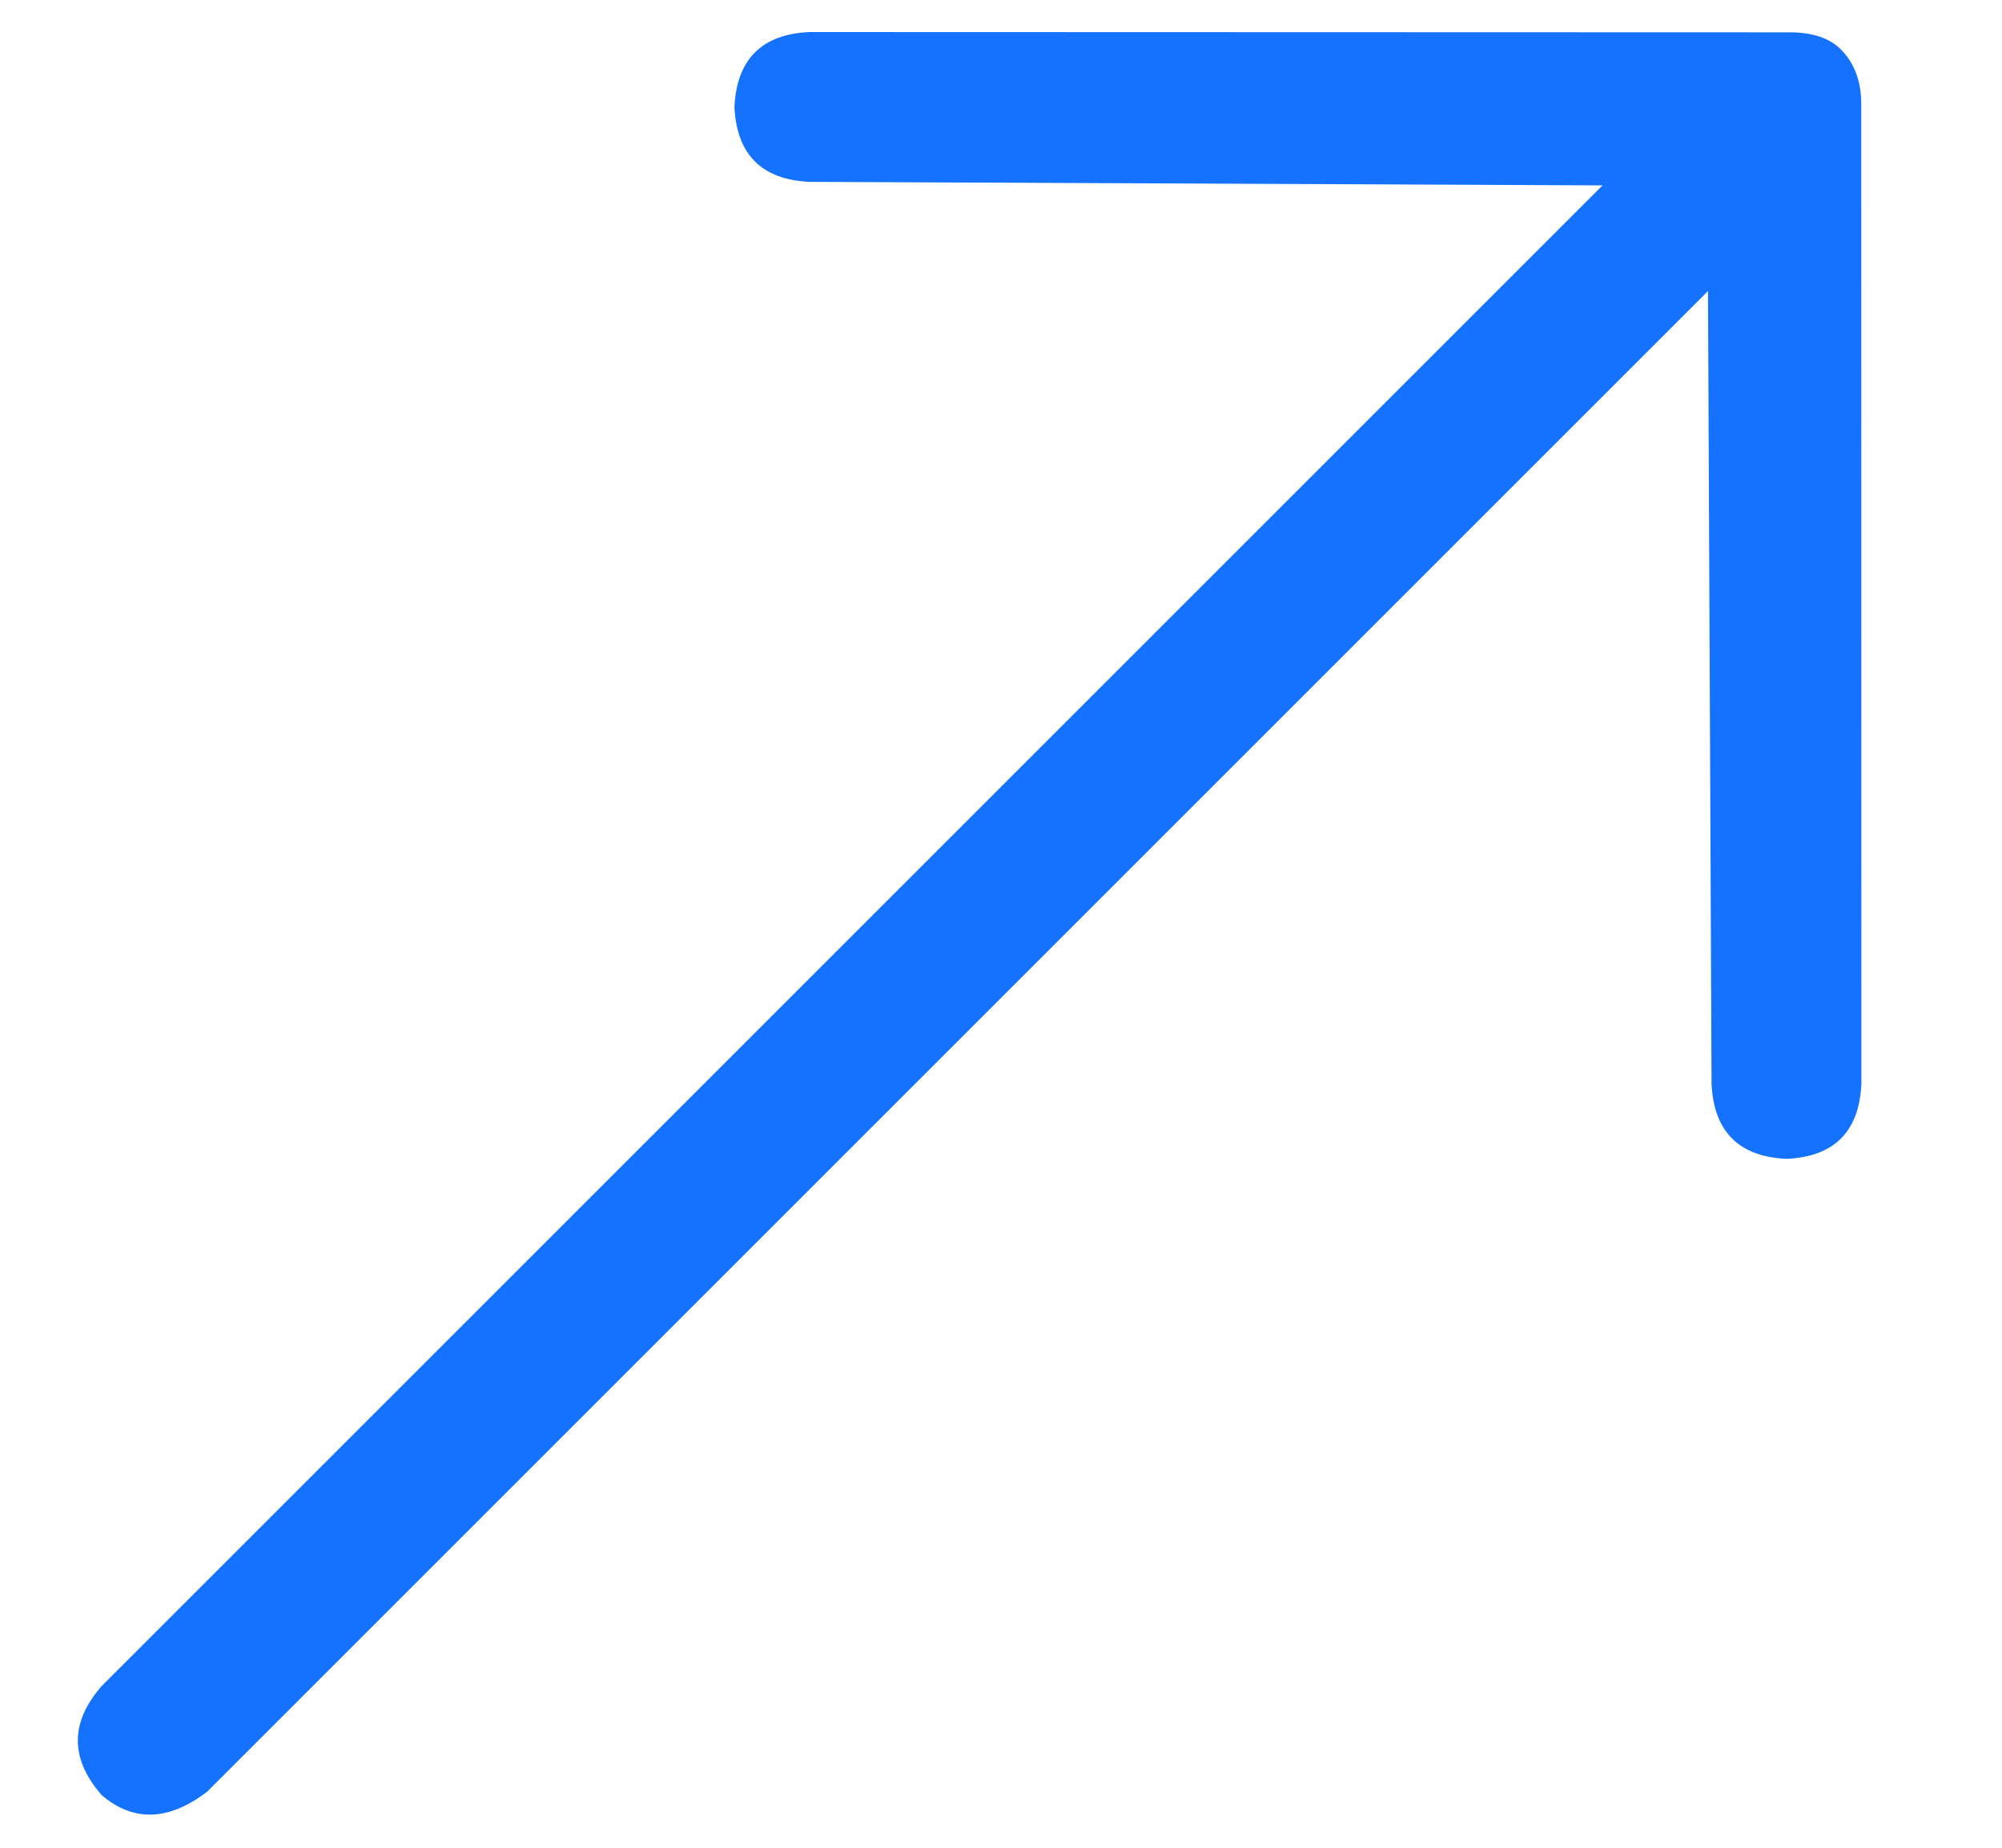 <svg width="13" height="12" viewBox="0 0 13 12" fill="none" xmlns="http://www.w3.org/2000/svg">
<path d="M5.255 0.208L11.621 0.21C11.769 0.21 11.879 0.247 11.953 0.32C12.041 0.409 12.086 0.527 12.086 0.674L12.087 7.04C12.072 7.35 11.91 7.512 11.601 7.526C11.291 7.512 11.129 7.349 11.114 7.04L11.091 1.89L1.345 11.636C1.095 11.827 0.866 11.834 0.66 11.658C0.454 11.422 0.454 11.186 0.66 10.95L10.406 1.204L5.255 1.181C4.946 1.166 4.784 1.004 4.769 0.695C4.784 0.385 4.946 0.223 5.255 0.208Z" fill="#1472FF"/>
</svg>
